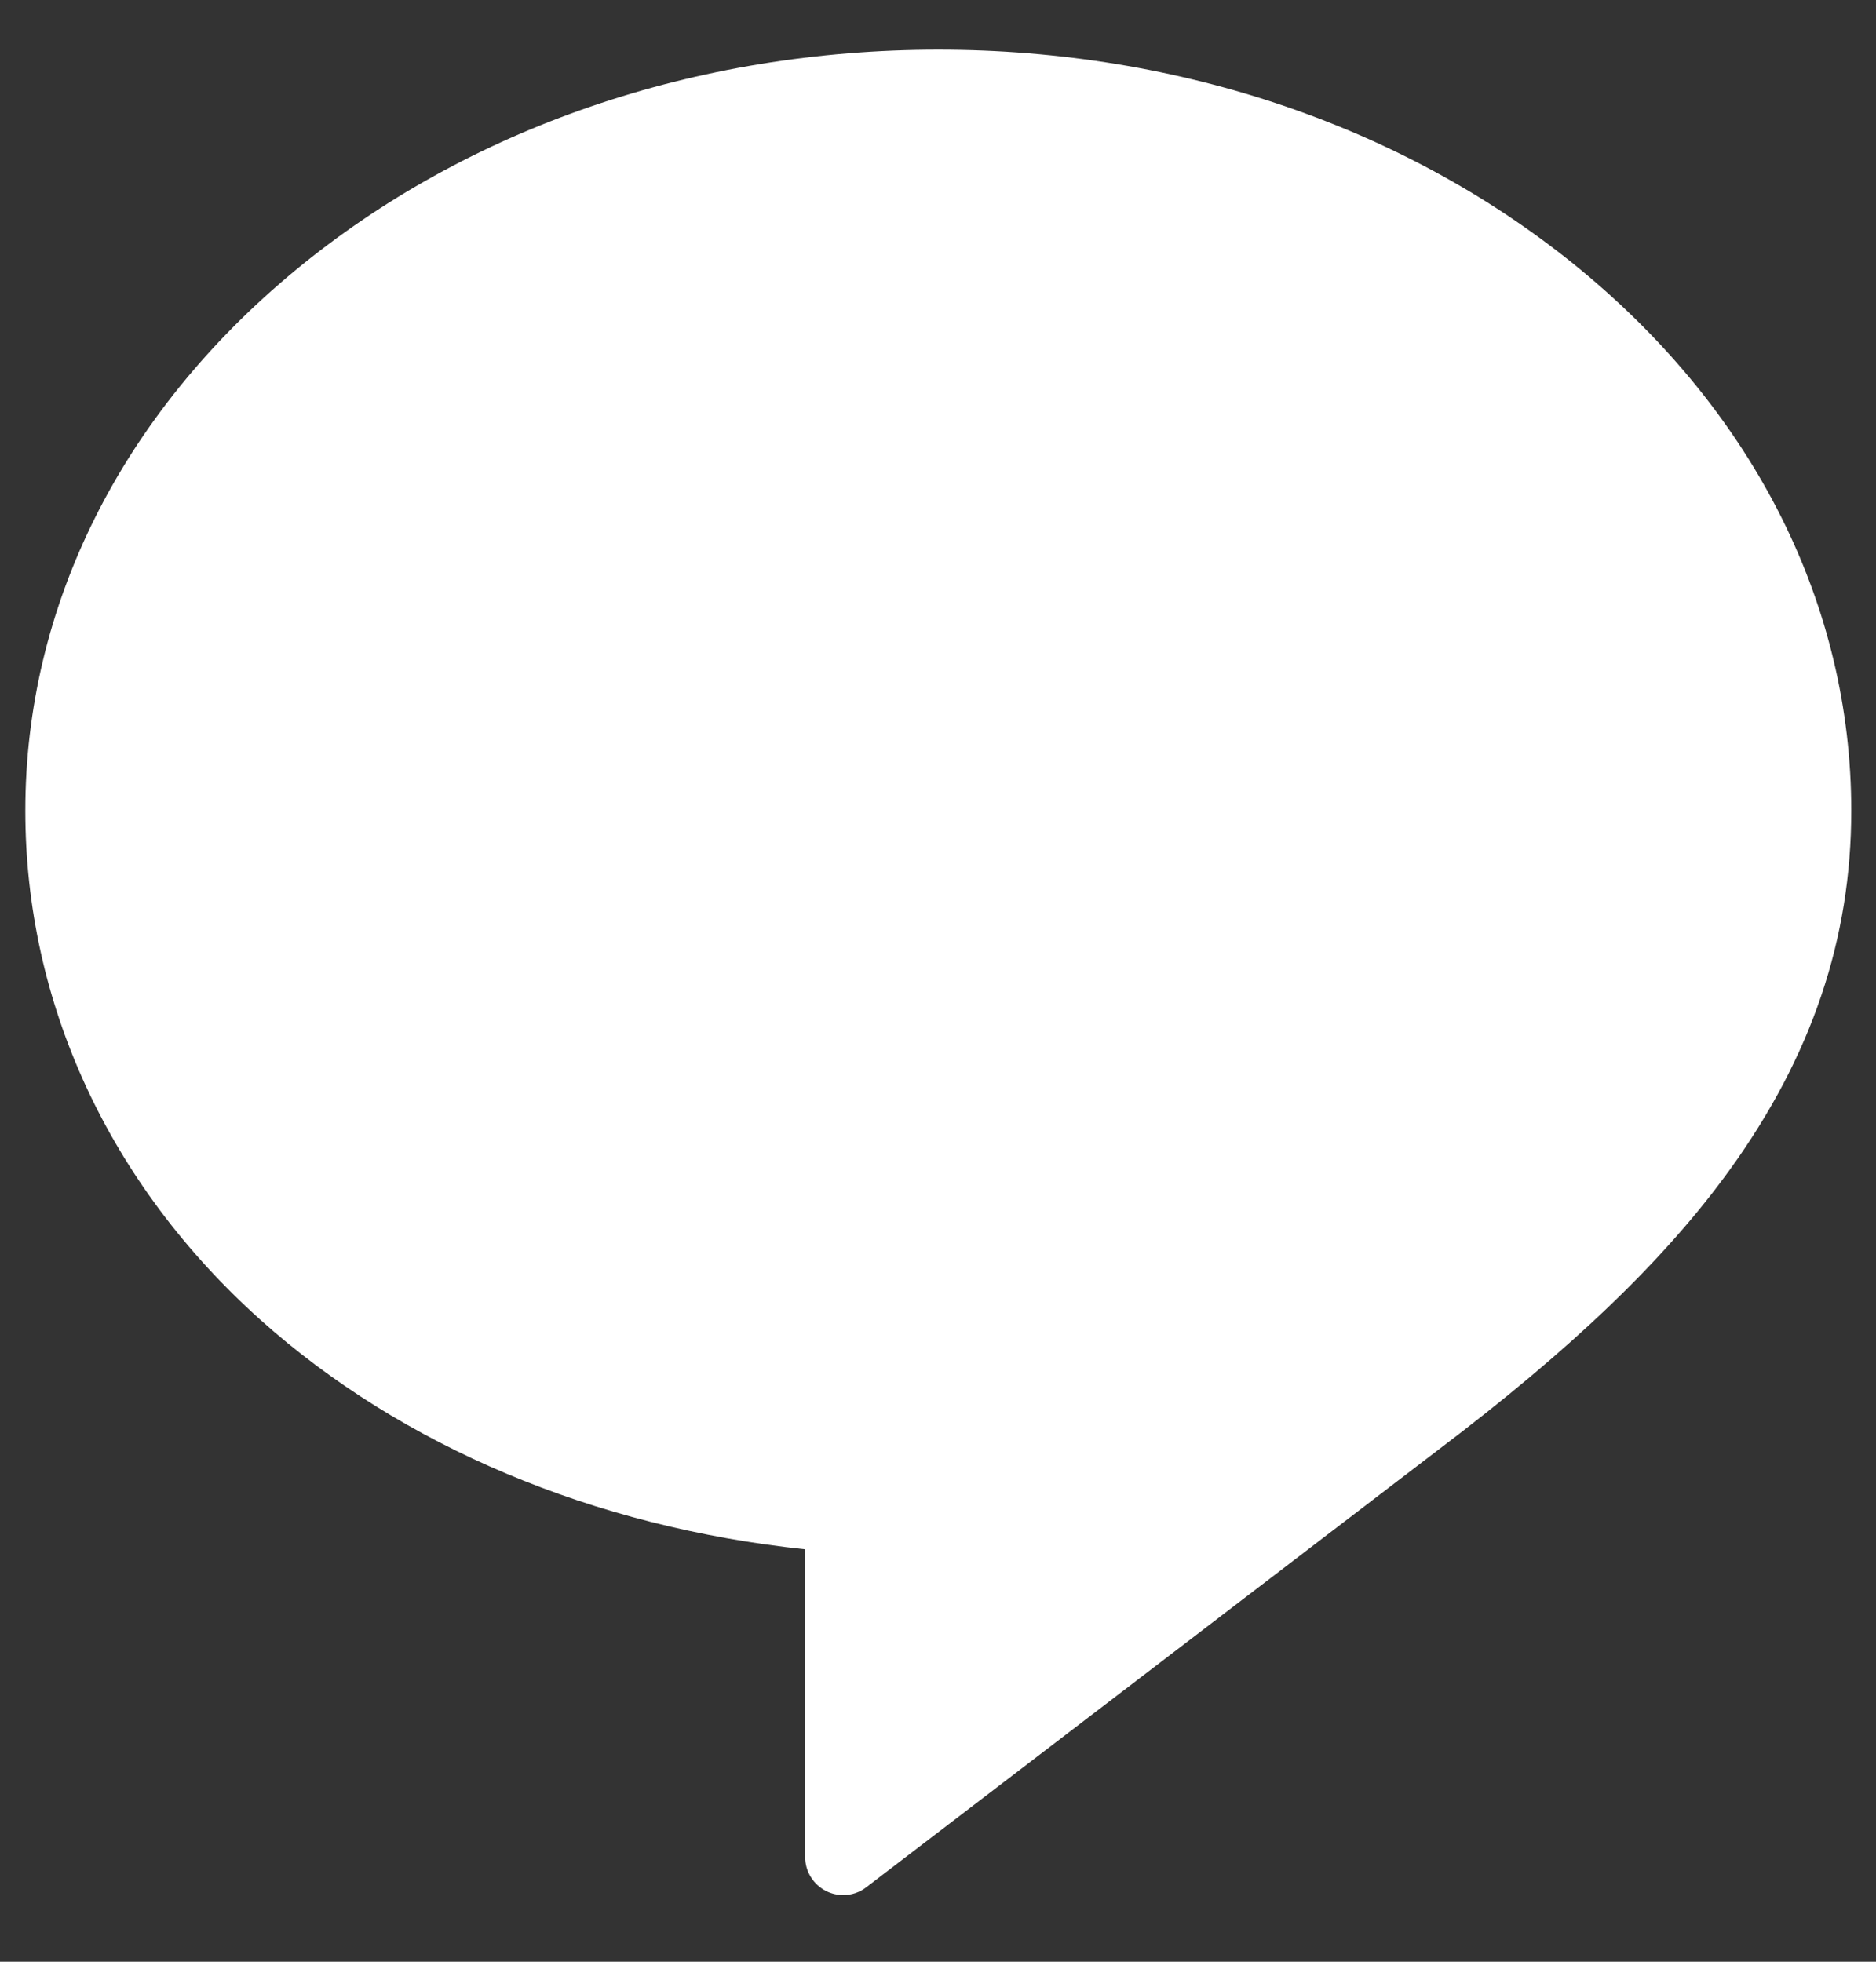 <svg width="22" height="23" viewBox="0 0 22 23" fill="none" xmlns="http://www.w3.org/2000/svg">
<rect x="0" y="0" width="22" height="23" fill="#333333" stroke="none"/>
<path d="M11.004 0.582C13.847 0.582 16.524 1.501 18.543 3.168C20.585 4.855 21.71 7.106 21.71 9.505C21.71 11.008 21.245 12.384 20.288 13.711C19.526 14.767 18.433 15.816 16.849 17.012L10.159 22.127C10.08 22.188 9.984 22.219 9.888 22.219C9.821 22.219 9.753 22.203 9.691 22.173C9.538 22.097 9.442 21.942 9.442 21.773V18.165C6.963 17.904 4.709 16.956 3.056 15.476C1.277 13.882 0.297 11.761 0.297 9.505C0.297 7.106 1.422 4.855 3.465 3.168C5.483 1.501 8.16 0.582 11.004 0.582Z" fill="white"/>
</svg>
